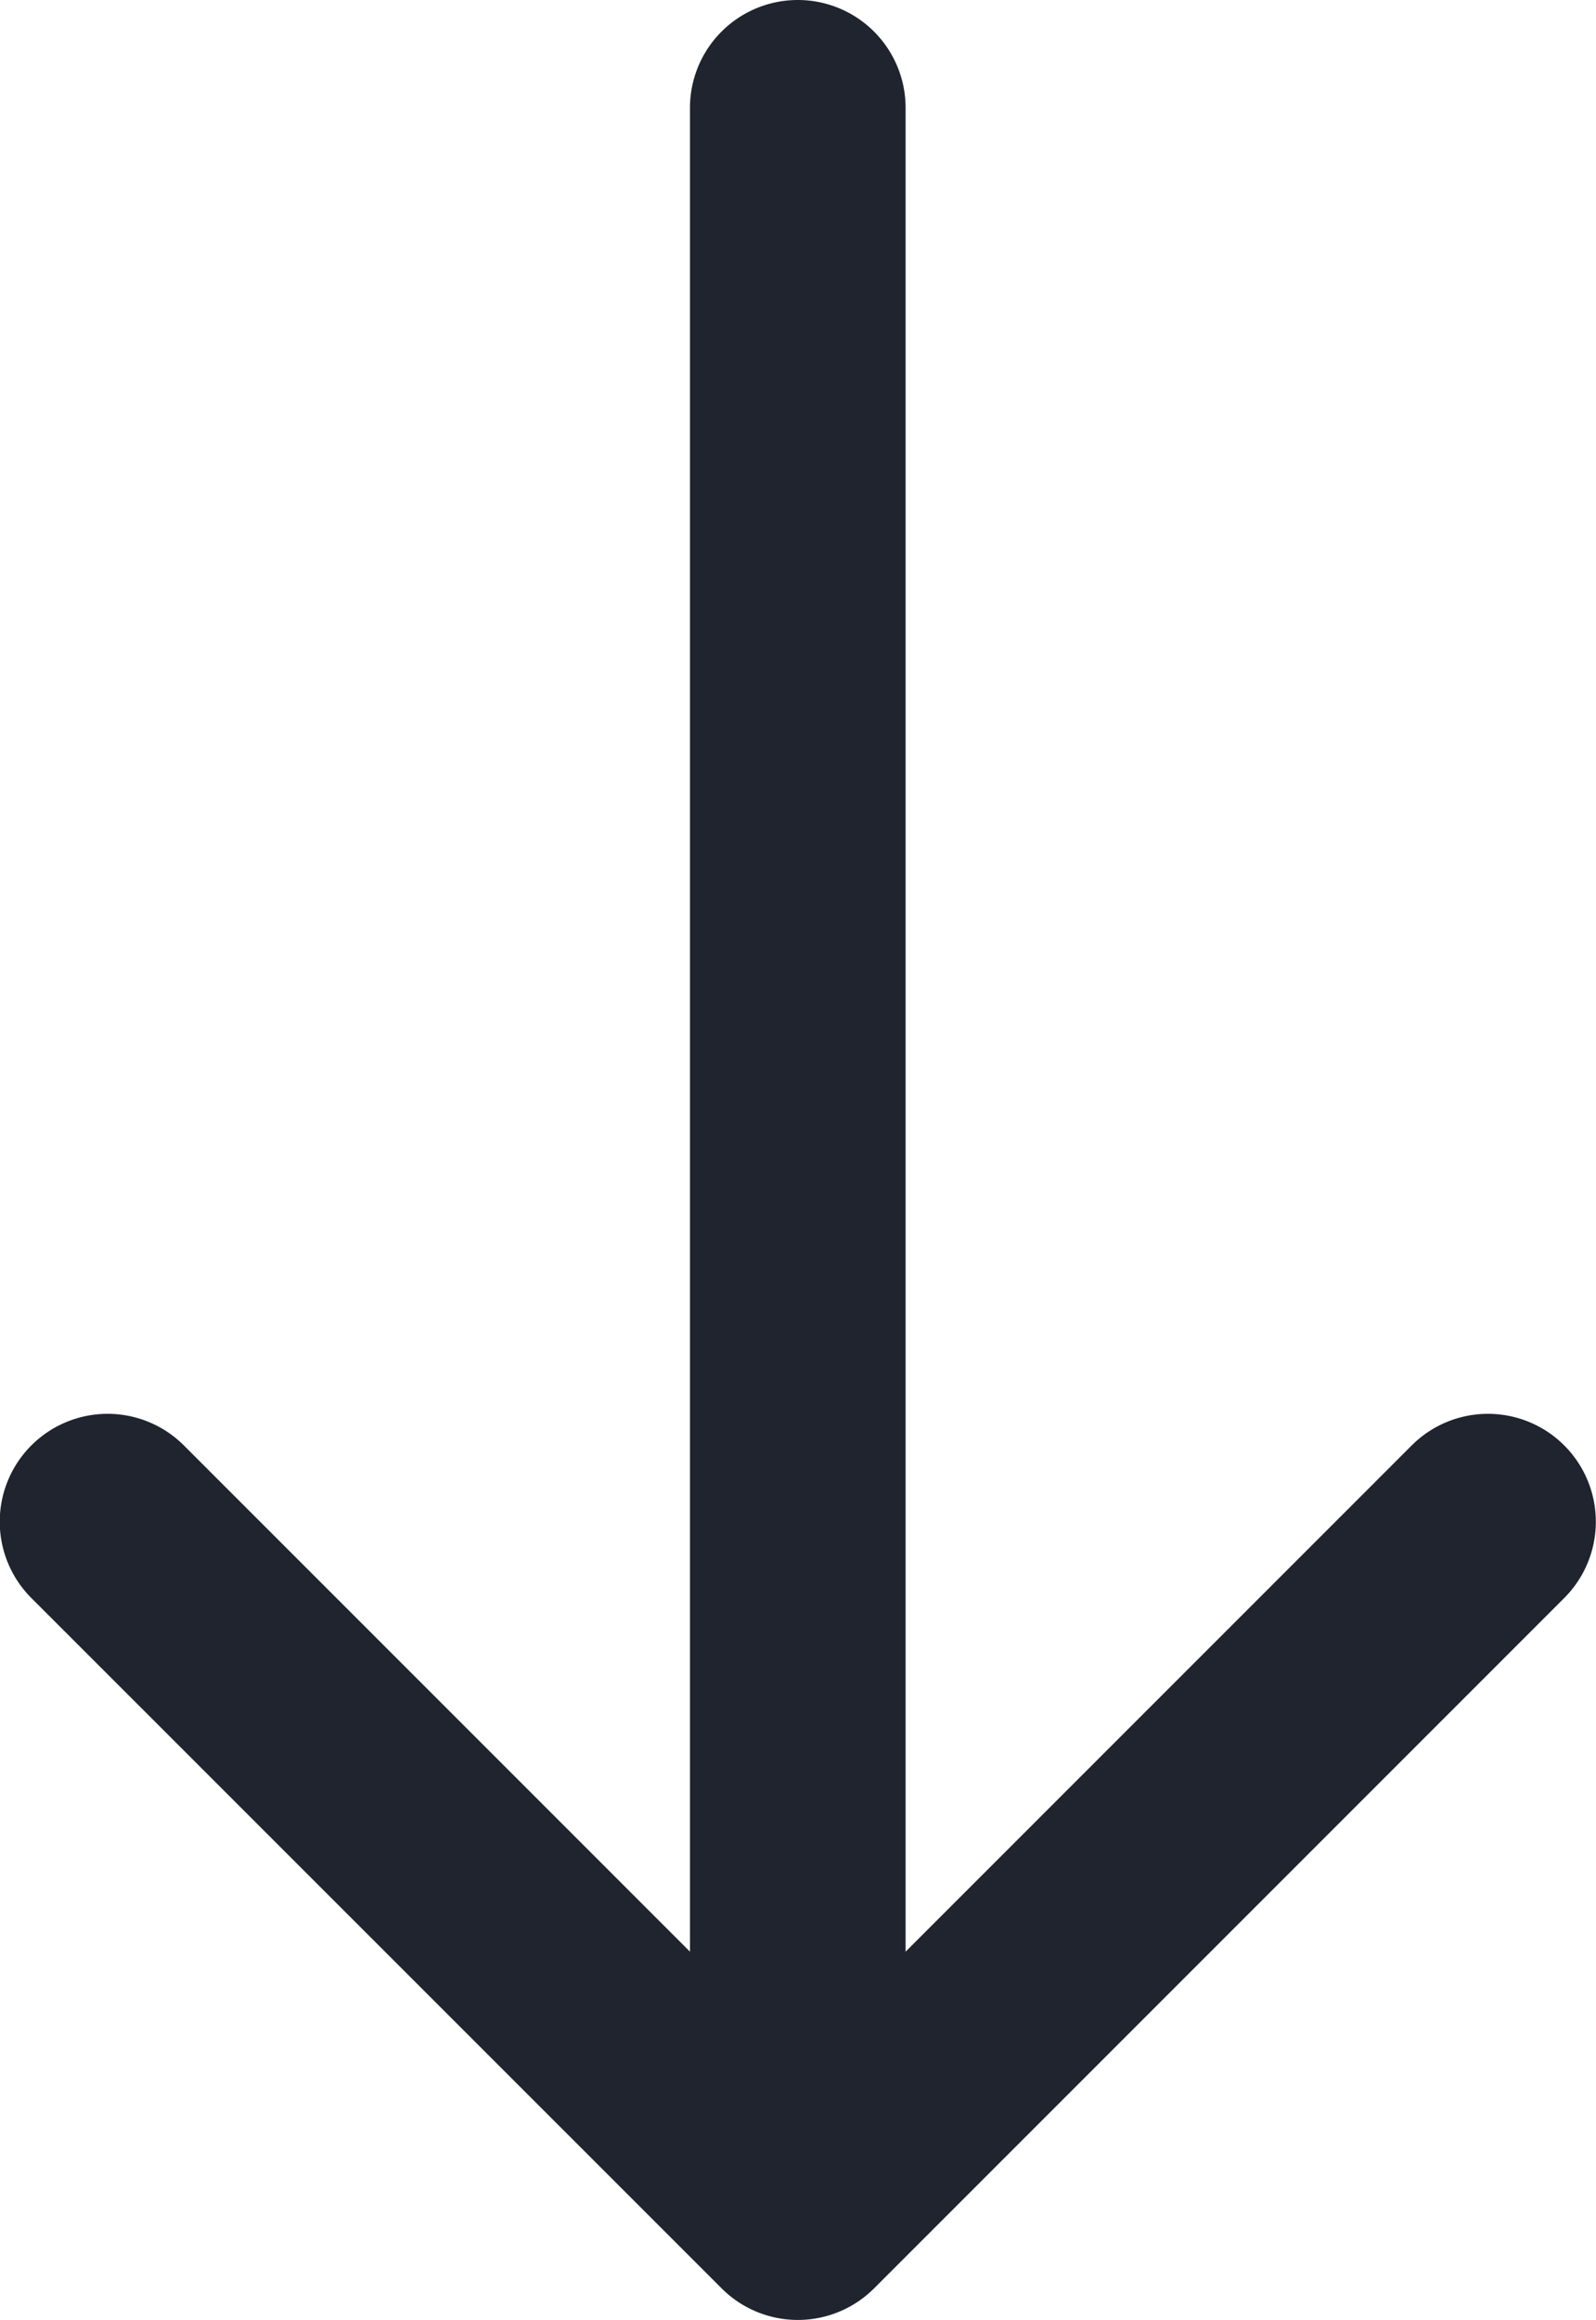 <svg xmlns="http://www.w3.org/2000/svg" width="11.457" height="16.649" viewBox="0 0 11.457 16.649"><path id="&#x41A;&#x43E;&#x43D;&#x442;&#x443;&#x440;_4452" data-name="&#x41A;&#x43E;&#x43D;&#x442;&#x443;&#x440; 4452" d="M16.423,47.1l-4.955-4.955a.774.774,0,0,0-1.095,1.095l3.633,3.633H.774a.774.774,0,0,0,0,1.548H14.006l-3.633,3.633a.774.774,0,0,0,1.095,1.095l4.954-4.955A.774.774,0,0,0,16.423,47.1Z" transform="translate(53.374) rotate(90)" fill="#1f242e"></path></svg>